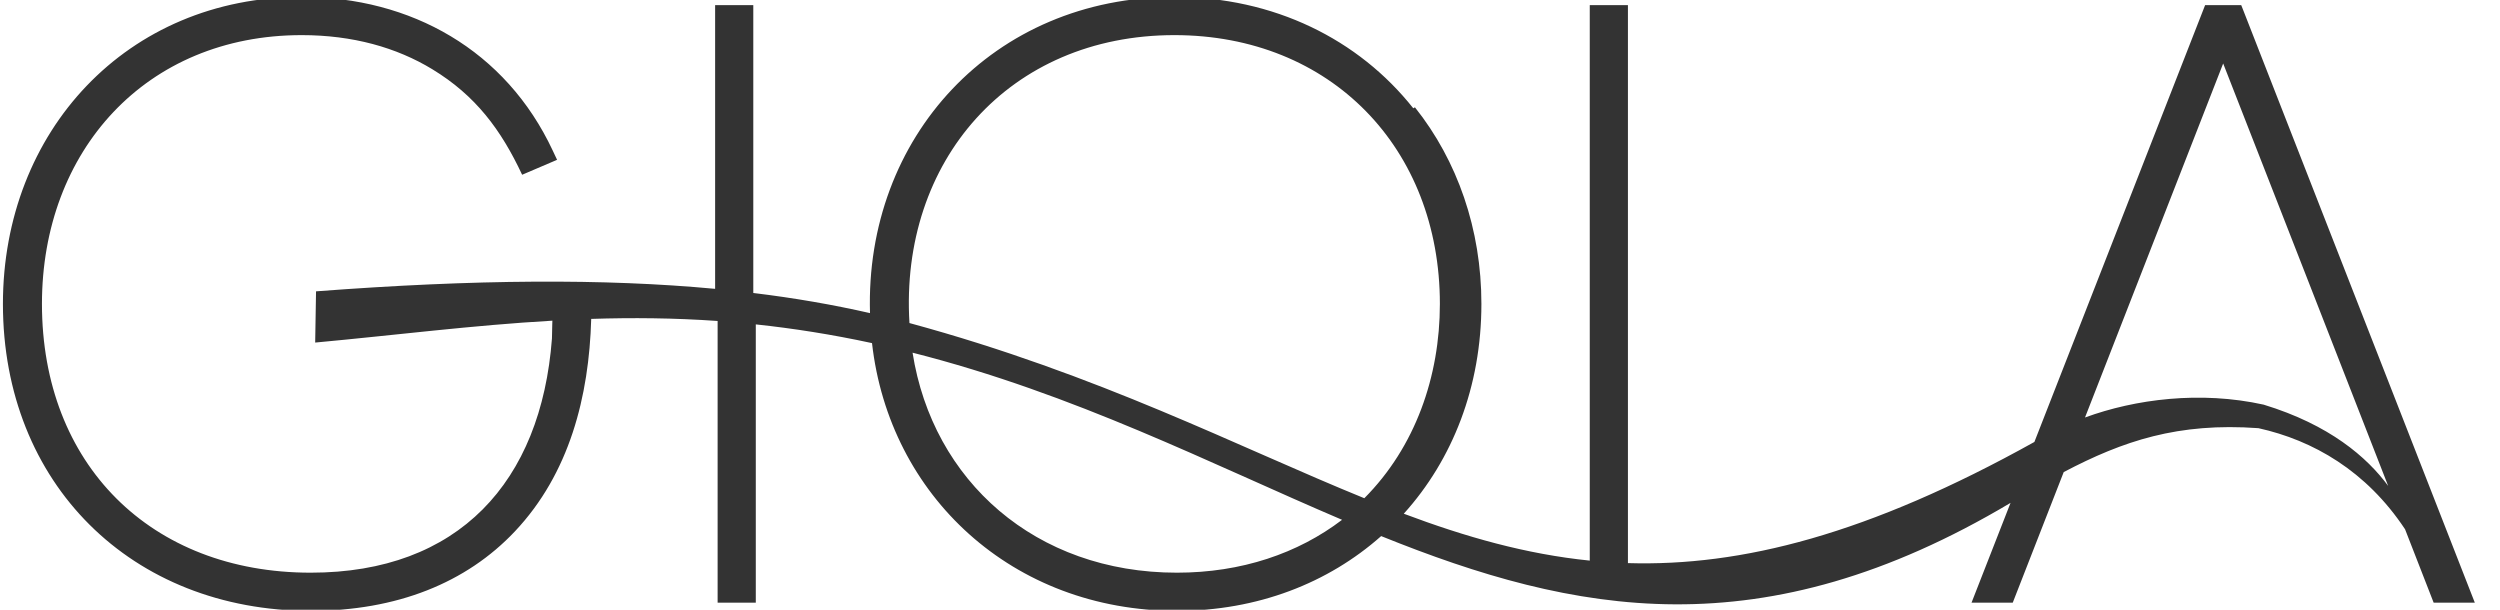 <?xml version="1.0" encoding="UTF-8"?> <svg xmlns="http://www.w3.org/2000/svg" width="41" height="10" viewBox="0 0 41 10" fill="none"> <g clip-path="url(#clip0_180_2)"> <path d="M12.395 9.725V5.32C13.005 5.385 13.639 5.484 14.301 5.627C14.584 8.128 16.601 10.018 19.301 10.018C20.623 10.018 21.783 9.562 22.651 8.792C25.829 10.074 28.894 10.676 32.973 8.247L32.333 9.884H33.009L33.845 7.742C34.82 7.23 35.719 6.927 37.038 7.022C37.935 7.221 38.807 7.721 39.443 8.68L39.912 9.884H40.587L36.796 0.185L36.756 0.084H36.164L33.364 7.248C30.636 8.767 28.557 9.291 26.698 9.235V0.243V0.084H26.072V9.194C25.026 9.088 24.036 8.806 23.022 8.425C23.823 7.538 24.295 6.339 24.295 4.984C24.295 3.76 23.902 2.635 23.205 1.76L23.178 1.776C22.284 0.648 20.896 -0.05 19.26 -0.05C16.283 -0.05 14.183 2.256 14.268 5.135C13.667 4.998 13.032 4.887 12.354 4.805V0.243V0.084H11.728V4.737C9.911 4.567 7.786 4.58 5.183 4.778L5.169 5.618C6.49 5.496 7.753 5.334 9.059 5.259L9.057 5.322L9.052 5.551C8.874 7.908 7.516 9.392 5.096 9.392C2.47 9.392 0.688 7.612 0.688 4.984C0.688 2.473 2.392 0.576 4.948 0.576C5.784 0.576 6.503 0.779 7.089 1.135C7.8 1.567 8.216 2.126 8.563 2.866L9.136 2.621L9.066 2.472C8.296 0.825 6.742 -0.05 4.948 -0.05C2.079 -0.05 0.048 2.156 0.048 4.984C0.048 7.929 2.155 10.018 5.096 10.018C6.506 10.018 7.649 9.559 8.445 8.714C9.341 7.764 9.66 6.5 9.696 5.23C10.367 5.208 11.054 5.214 11.769 5.264V9.884H12.395V9.725ZM22.01 8.525C21.287 9.076 20.361 9.392 19.301 9.392C16.982 9.392 15.296 7.886 14.966 5.784C17.627 6.459 19.861 7.61 22.01 8.525ZM14.915 5.298C14.754 2.639 16.552 0.576 19.26 0.576C21.828 0.576 23.614 2.432 23.614 4.984C23.614 6.174 23.211 7.331 22.375 8.171C20.291 7.324 18.033 6.145 14.915 5.298ZM34.194 6.847L36.46 1.041C37.362 3.35 38.266 5.659 39.166 7.969C38.819 7.498 38.205 6.966 37.123 6.636C36.086 6.407 35.018 6.545 34.194 6.847Z" fill="#333333"></path> </g> <defs> <clipPath id="clip0_180_2"> <rect width="40.602" height="10" fill="white"></rect> </clipPath> </defs> </svg> 